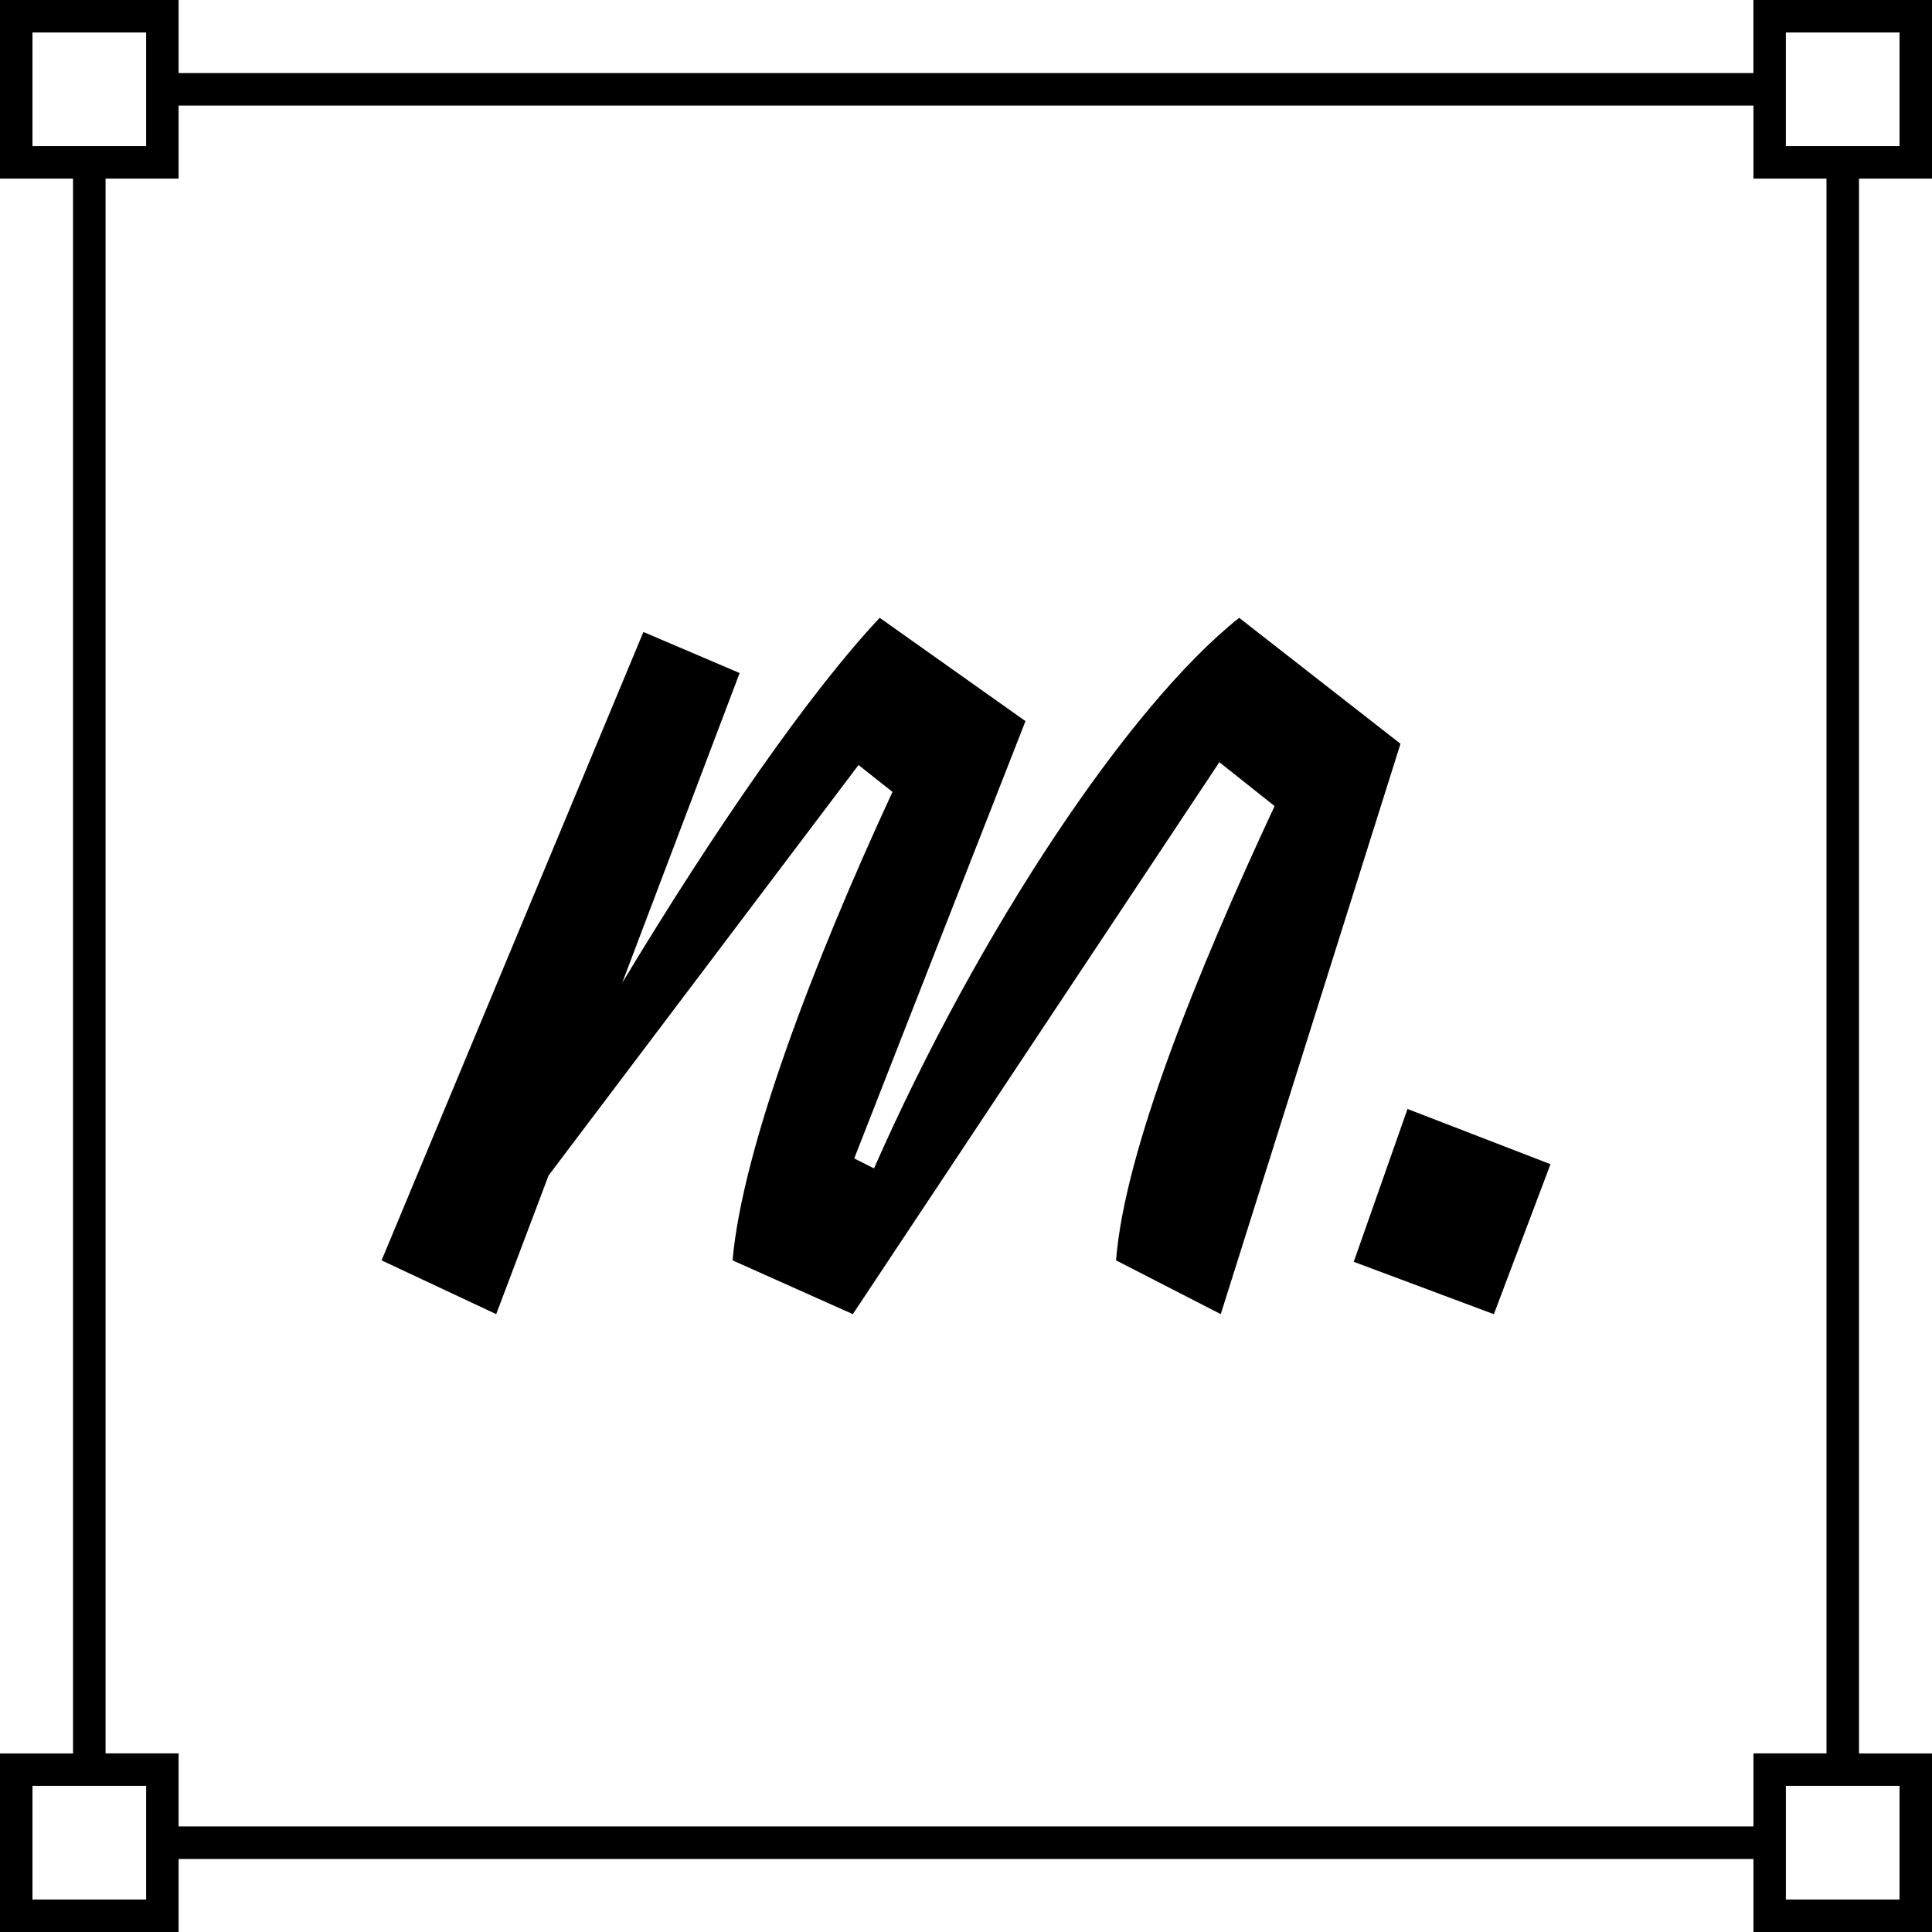 <svg xmlns="http://www.w3.org/2000/svg" viewBox="0 0 360 360"><path d="M207.96 234.85c1.58-20.31 15.03-53.53 29.54-84.65l-10.29-8.18-68.3 102.85-22.41-10.02c1.85-20.83 15.03-55.38 29.8-87.29l-6.33-5.01-57.75 76.48-9.76 25.84-21.36-10.02 48.79-117.09 17.93 7.65-21.89 57.75c17.14-28.48 35.07-54.33 47.99-68.04l27.16 19.25-31.91 81.49 3.69 1.85c19.52-44.3 47.47-86.24 68.04-102.59l30.06 23.47-33.49 106.28-19.51-10.02Zm70.4 10.03-26.11-9.76 10.02-28.48 26.64 10.29-10.55 27.95Z"/><path d="M360 33.28V0h-33.28v13.61H33.28V0H0v33.28h13.61v293.45H0v33.28h33.28V346.4h293.45v13.61h33.28v-33.28H346.4V33.28h13.61-.01ZM332.77 6.05h21.18v21.18h-21.18V6.05ZM6.05 27.23V6.05h21.18v21.18H6.05Zm21.18 326.72H6.05v-21.18h21.18v21.18Zm326.72-21.18v21.18h-21.18v-21.18h21.18Zm-13.61-6.05h-13.61v13.61H33.28v-13.61H19.67V33.28h13.61V19.67h293.45v13.61h13.61v293.45Z"/></svg>